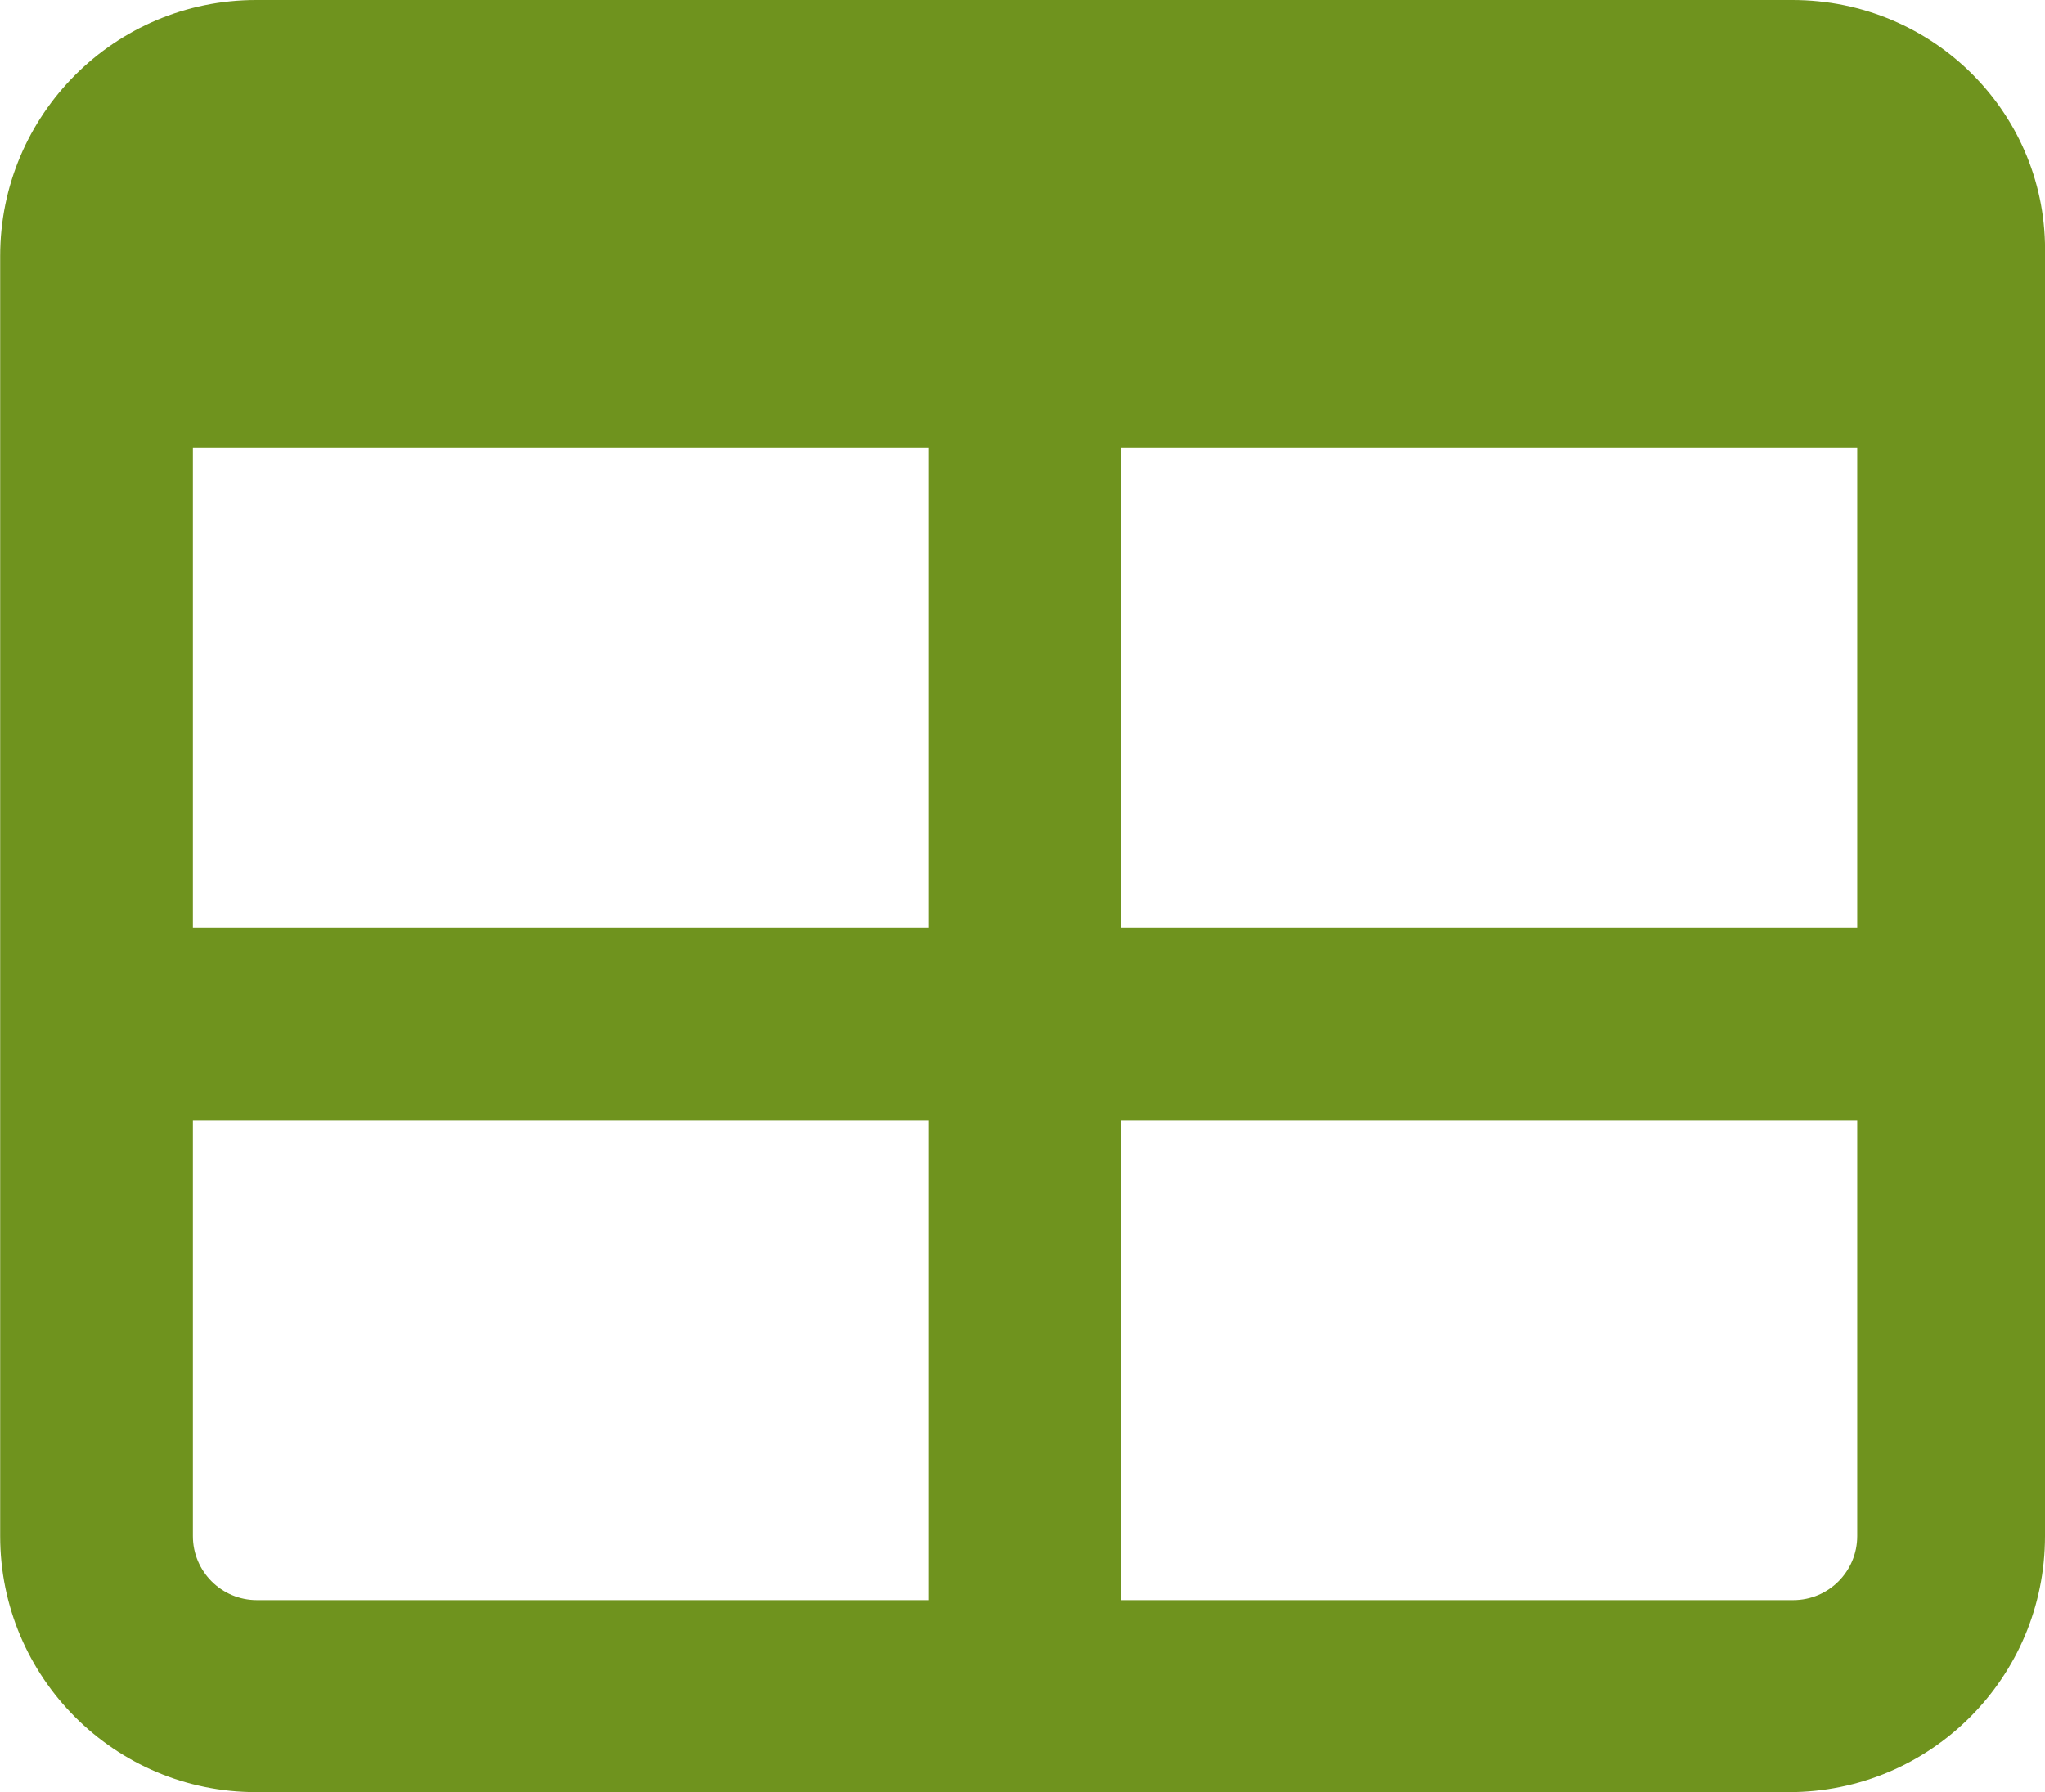 <svg xmlns="http://www.w3.org/2000/svg" xmlns:xlink="http://www.w3.org/1999/xlink" viewBox="0 10.25 11.98 10.5">
	<path fill="#6F931E" d="M10.5 10.25L1.501 10.25C0.673 10.25 0.001 10.921 0.001 11.75L0.001 19.25C0.001 20.079 0.673 20.75 1.501 20.75L10.48 20.75C11.309 20.75 11.98 20.079 11.98 19.25L11.98 11.75C12 10.921 11.33 10.25 10.5 10.25ZM5.442 19.625L1.505 19.625C1.298 19.625 1.13 19.457 1.13 19.25L1.13 16.812L5.442 16.812L5.442 19.625L5.442 19.625ZM5.442 15.688L1.13 15.688L1.13 12.875L5.442 12.875L5.442 15.688ZM10.505 19.625L6.567 19.625L6.567 16.812L10.88 16.812L10.88 19.25C10.88 19.456 10.713 19.625 10.505 19.625ZM10.88 15.688L6.567 15.688L6.567 12.875L10.88 12.875L10.88 15.688Z"/>
</svg>